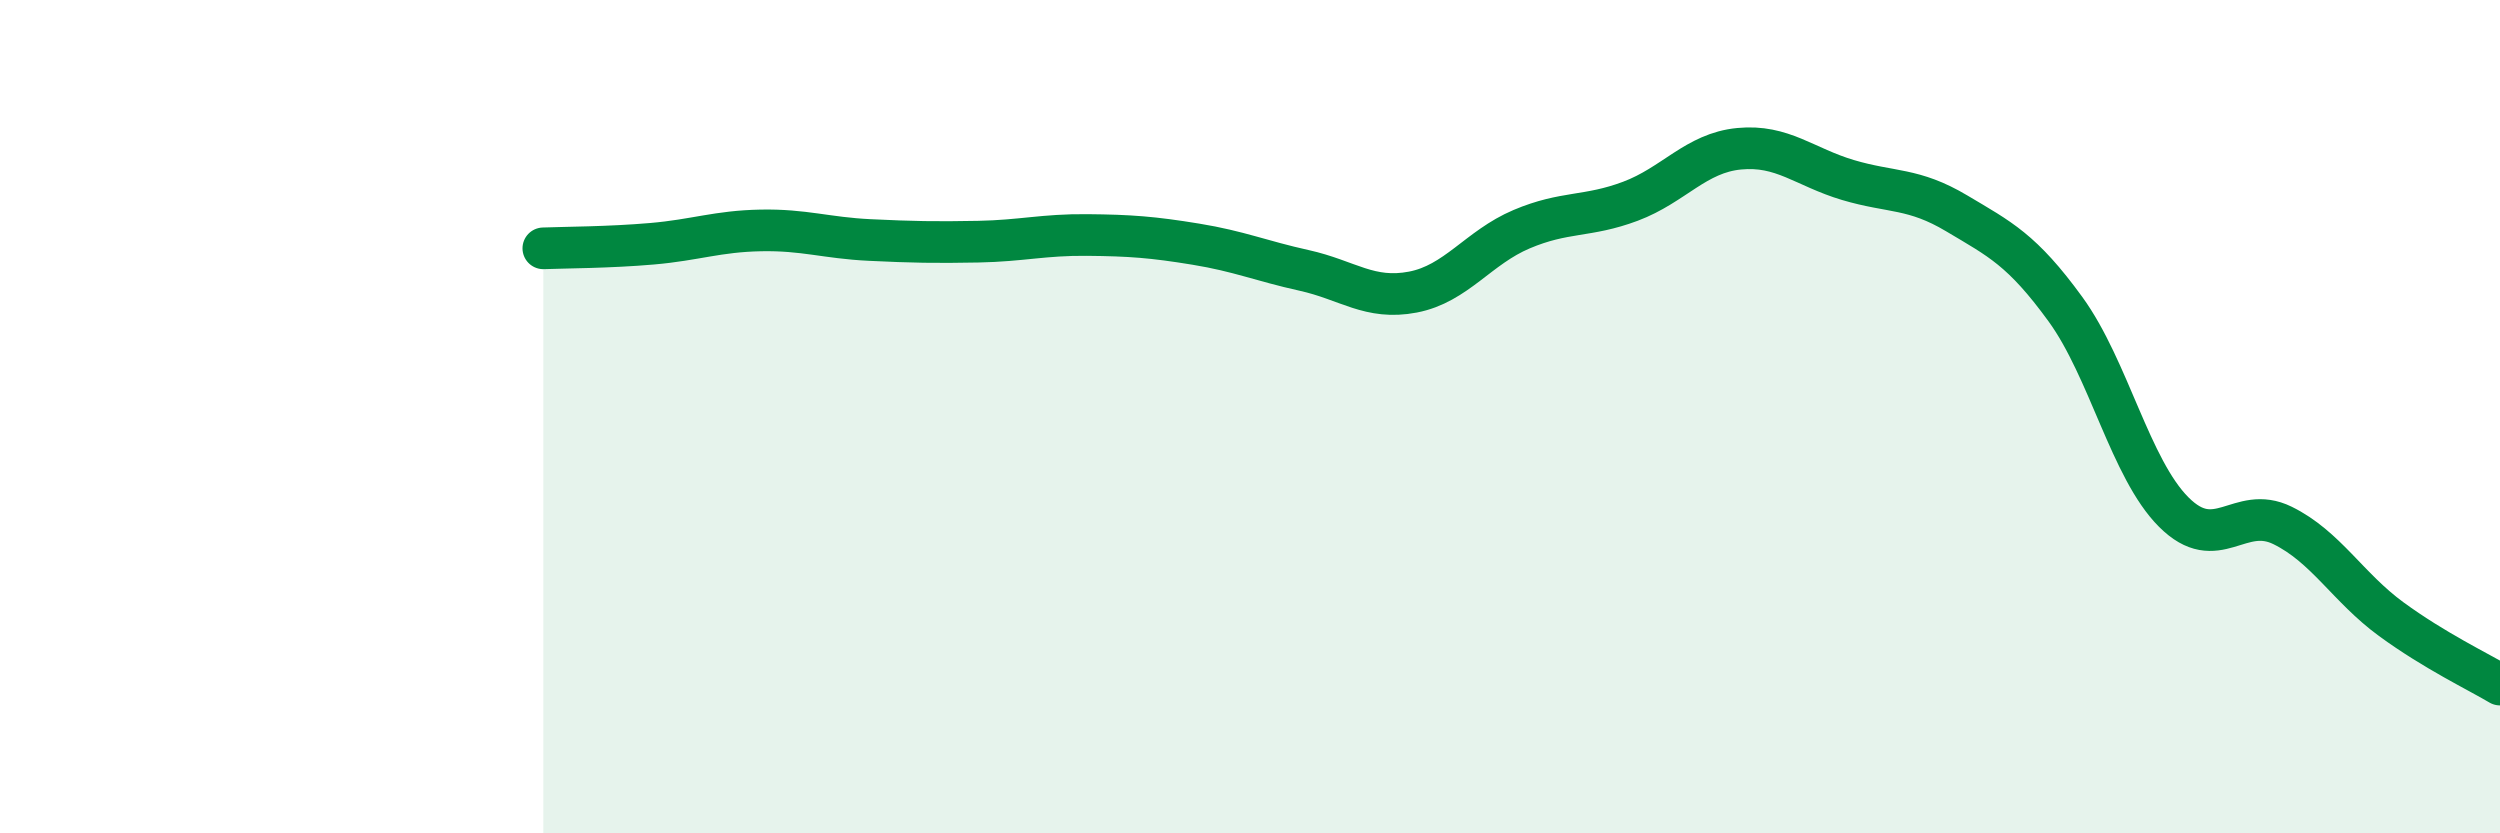 
    <svg width="60" height="20" viewBox="0 0 60 20" xmlns="http://www.w3.org/2000/svg">
      <path
        d="M 13.04,5.96 C 13.56,5.94 14.61,5.94 15.65,5.85 C 16.69,5.76 17.22,5.55 18.26,5.53 C 19.3,5.51 19.83,5.71 20.87,5.76 C 21.91,5.81 22.44,5.82 23.48,5.8 C 24.52,5.78 25.05,5.63 26.09,5.64 C 27.13,5.65 27.66,5.69 28.7,5.86 C 29.74,6.03 30.26,6.26 31.3,6.49 C 32.34,6.72 32.87,7.21 33.91,7.01 C 34.95,6.81 35.48,5.94 36.52,5.5 C 37.56,5.06 38.09,5.22 39.13,4.83 C 40.17,4.44 40.7,3.67 41.74,3.57 C 42.78,3.47 43.31,4.01 44.35,4.32 C 45.39,4.63 45.92,4.5 46.96,5.12 C 48,5.74 48.53,5.99 49.57,7.42 C 50.61,8.85 51.13,11.25 52.17,12.29 C 53.21,13.33 53.74,12.1 54.78,12.61 C 55.82,13.12 56.35,14.1 57.39,14.86 C 58.43,15.62 59.48,16.12 60,16.43L60 20L13.04 20Z"
        fill="#008740"
        opacity="0.1"
        stroke-linecap="round"
        stroke-linejoin="round"
      />
      <path
        d="M 13.04,5.96 C 13.56,5.94 14.61,5.94 15.65,5.85 C 16.69,5.76 17.22,5.55 18.26,5.53 C 19.3,5.51 19.83,5.71 20.87,5.76 C 21.91,5.81 22.44,5.82 23.48,5.8 C 24.52,5.78 25.05,5.63 26.09,5.64 C 27.13,5.65 27.66,5.69 28.7,5.86 C 29.74,6.03 30.26,6.26 31.3,6.49 C 32.34,6.72 32.87,7.21 33.91,7.01 C 34.95,6.81 35.48,5.94 36.52,5.5 C 37.56,5.06 38.09,5.22 39.13,4.83 C 40.17,4.44 40.7,3.67 41.74,3.57 C 42.78,3.47 43.31,4.01 44.35,4.32 C 45.39,4.63 45.92,4.5 46.96,5.12 C 48,5.74 48.53,5.99 49.57,7.42 C 50.61,8.85 51.13,11.25 52.17,12.29 C 53.21,13.33 53.74,12.1 54.78,12.61 C 55.82,13.12 56.35,14.1 57.39,14.86 C 58.43,15.62 59.48,16.12 60,16.43"
        stroke="#008740"
        stroke-width="1"
        fill="none"
        stroke-linecap="round"
        stroke-linejoin="round"
      />
    </svg>
  